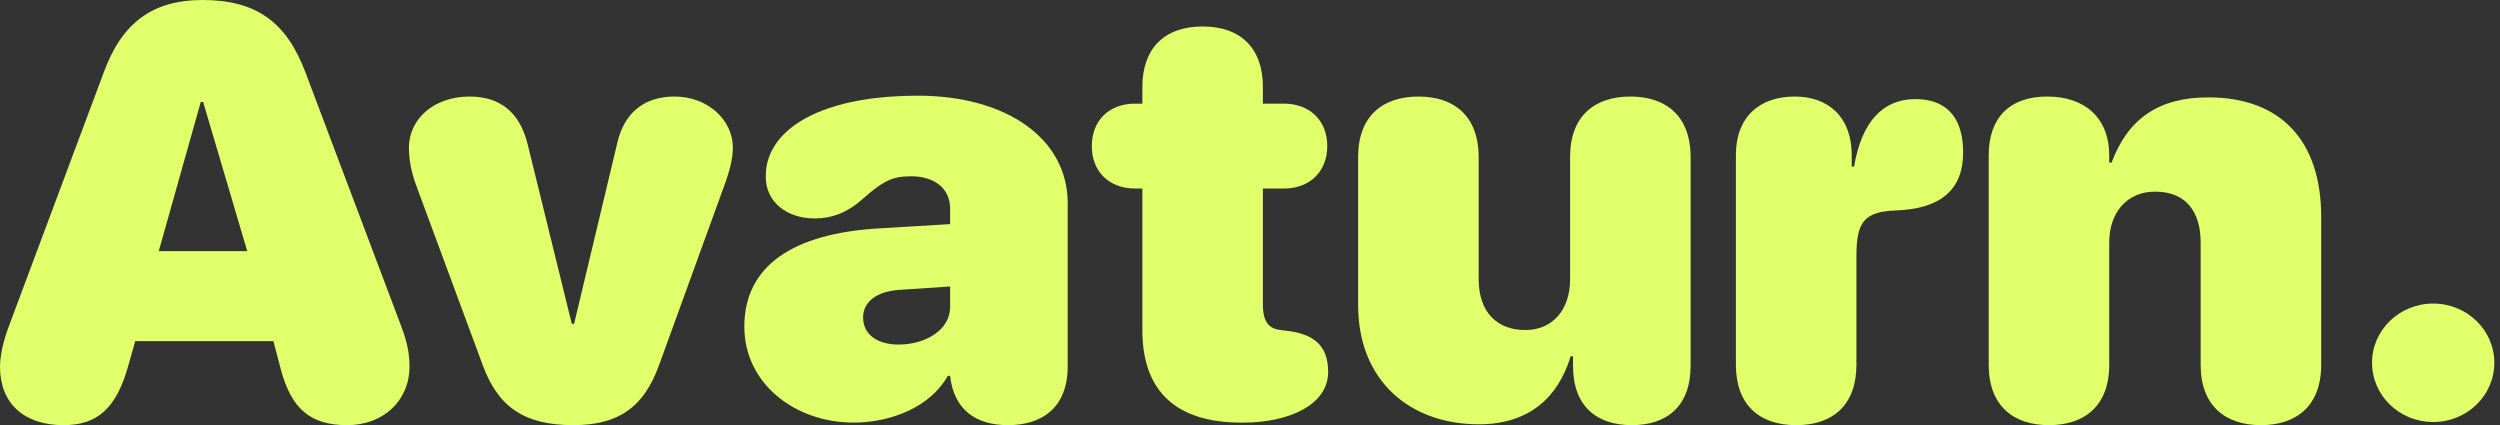 <svg width="294" height="50" viewBox="0 0 294 50" fill="none" xmlns="http://www.w3.org/2000/svg">
<rect x="0" y="0" width="294" height="50" fill="#333333" stroke="none"/>
<g clip-path="url(#clip0_1066_46)">
<path d="M7.467 49.998C11.443 49.998 13.655 48.023 15.038 43.166L15.903 40.119H32.151L33.015 43.401C34.26 48.09 36.507 49.998 40.828 49.998C45.08 49.998 48.157 47.118 48.157 43.1C48.157 41.559 47.881 40.219 47.189 38.377L35.919 8.505C33.672 2.544 30.077 -0.001 23.819 -0.001C17.977 -0.001 14.347 2.644 12.204 8.505L1.037 38.377C0.38 40.086 0 41.894 0 43.133C0 47.42 2.8 49.998 7.467 49.998ZM18.668 29.536L23.612 11.988H23.888L29.074 29.536H18.668Z" fill="#E0FF6A"/>
<path d="M67.413 49.998C72.806 49.998 75.745 47.822 77.508 42.932L85.355 21.331C85.77 20.159 86.185 18.652 86.185 17.38C86.185 14.031 83.143 11.352 79.34 11.352C75.917 11.352 73.463 13.093 72.599 16.777L67.517 38.076H67.24L62.055 16.978C61.121 13.16 58.77 11.352 55.21 11.352C51.269 11.352 48.088 13.763 48.088 17.447C48.088 18.954 48.468 20.494 48.918 21.733L56.765 42.932C58.563 47.822 61.605 49.998 67.413 49.998Z" fill="#E0FF6A"/>
<path d="M100.394 49.697C104.819 49.697 109.451 47.822 111.456 44.205H111.733C112.182 48.223 114.81 49.998 118.543 49.998C122.623 49.998 125.561 47.855 125.561 43.1V23.877C125.561 16.375 118.474 11.251 107.895 11.251C98.389 11.251 91.786 14.064 90.334 18.786C90.126 19.456 90.057 19.992 90.057 20.829C90.057 23.676 92.442 25.685 95.796 25.685C97.905 25.685 99.702 24.948 101.362 23.475C103.816 21.298 104.922 20.729 107.135 20.729C109.797 20.729 111.733 22.068 111.733 24.546V26.355L103.367 26.857C93.168 27.46 87.533 31.311 87.533 38.411C87.533 45.075 93.445 49.697 100.394 49.697ZM105.683 40.521C103.194 40.521 101.5 39.349 101.5 37.339C101.5 35.531 103.021 34.292 105.718 34.091L111.733 33.689V36.1C111.733 38.813 108.829 40.521 105.683 40.521Z" fill="#E0FF6A"/>
<path d="M134.342 38.846C134.342 45.98 138.283 49.697 145.958 49.697H146.269C151.42 49.697 156.191 47.688 156.191 43.736C156.191 40.554 154.393 39.282 151.42 38.913L150.59 38.813C149.242 38.645 148.516 37.909 148.516 35.799V22.168H151.005C154.048 22.168 156.087 20.159 156.087 17.178C156.087 14.198 154.048 12.188 151.005 12.188H148.516V10.213C148.516 5.725 145.958 3.113 141.429 3.113C136.9 3.113 134.342 5.725 134.342 10.213V12.188H133.478C130.436 12.188 128.396 14.164 128.396 17.178C128.396 20.192 130.436 22.168 133.478 22.168H134.342V38.846Z" fill="#E0FF6A"/>
<path d="M173.926 49.898C179.63 49.898 183.191 46.917 184.712 41.894H184.988V43.033C184.988 47.822 187.823 49.998 191.903 49.998C195.982 49.998 198.817 47.822 198.817 42.999V18.485C198.817 13.595 195.878 11.352 191.73 11.352C187.581 11.352 184.643 13.595 184.643 18.451V32.852C184.643 36.435 182.568 38.813 179.388 38.813C176.069 38.813 173.891 36.736 173.891 32.818V18.485C173.891 13.595 170.953 11.352 166.804 11.352C162.656 11.352 159.717 13.595 159.717 18.451V35.9C159.717 44.707 165.732 49.898 173.926 49.898Z" fill="#E0FF6A"/>
<path d="M211.228 49.998C215.584 49.998 218.315 47.587 218.315 42.899V30.139C218.315 26.087 219.214 24.881 223.016 24.747C225.609 24.647 227.58 24.044 228.893 22.905C230.207 21.767 230.864 20.126 230.864 17.949C230.864 15.404 230.138 13.629 228.72 12.624C227.856 11.988 226.681 11.653 225.263 11.653C221.461 11.653 218.937 14.265 218.038 19.59H217.762V18.25C217.762 13.763 215.03 11.352 211.055 11.352C206.906 11.352 204.141 13.763 204.141 18.217V42.899C204.141 47.587 206.872 49.998 211.228 49.998Z" fill="#E0FF6A"/>
<path d="M240.959 49.998C245.107 49.998 248.046 47.755 248.046 42.899V28.498C248.046 25.049 250.085 22.537 253.439 22.537C256.999 22.537 258.797 24.814 258.797 28.532V42.899C258.797 47.755 261.736 49.998 265.884 49.998C270.033 49.998 272.971 47.755 272.971 42.899V25.484C272.971 16.609 268.269 11.452 259.696 11.452C253.888 11.452 250.258 13.93 248.322 19.121H248.046V18.284C248.046 13.863 245.176 11.352 240.751 11.352C236.326 11.352 233.872 13.863 233.872 18.25V42.899C233.872 47.755 236.81 49.998 240.959 49.998Z" fill="#E0FF6A"/>
<path d="M286.143 49.63C290.118 49.63 293.333 46.515 293.333 42.664C293.333 38.813 290.118 35.698 286.143 35.698C282.167 35.698 278.952 38.813 278.952 42.664C278.952 46.515 282.167 49.63 286.143 49.63Z" fill="#E0FF6A"/>
</g>
<defs>
<clipPath id="clip0_1066_46">
<rect width="293.333" height="50" fill="white"/>
</clipPath>
</defs>
</svg>

